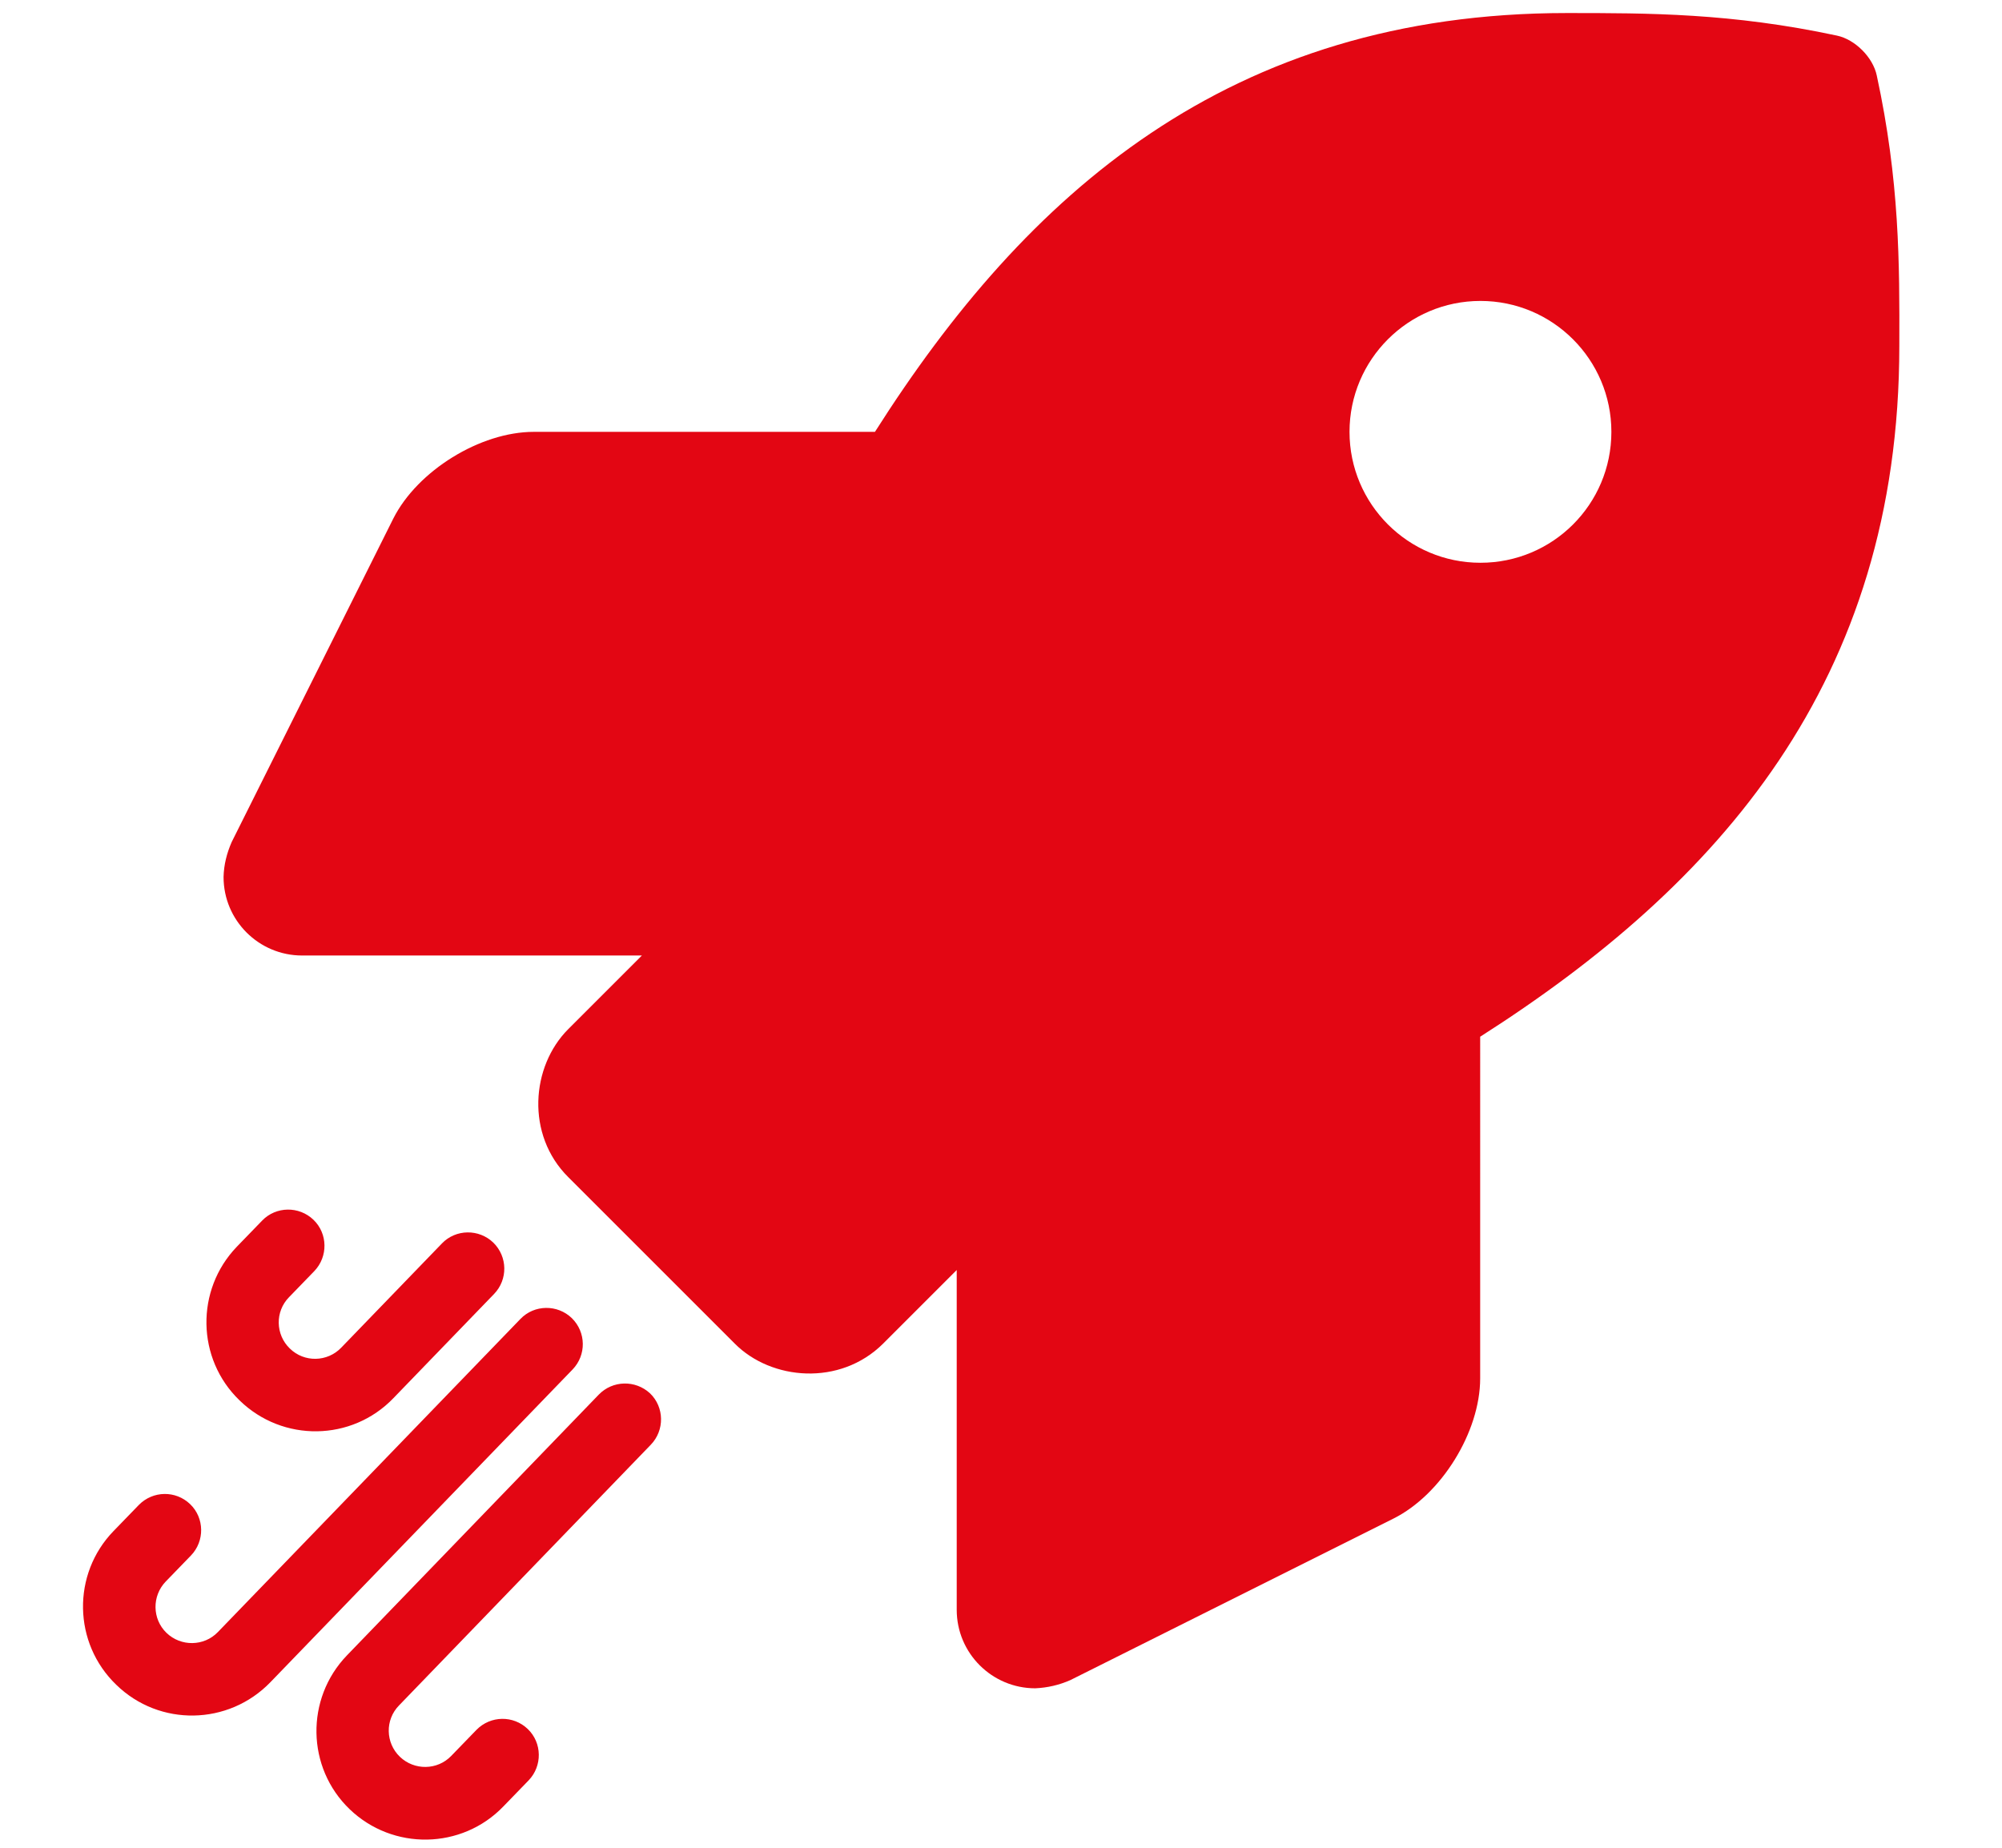<?xml version="1.0" encoding="utf-8"?>
<!-- Generator: Adobe Illustrator 25.4.1, SVG Export Plug-In . SVG Version: 6.00 Build 0)  -->
<svg version="1.1" id="Ebene_1" xmlns="http://www.w3.org/2000/svg" xmlns:xlink="http://www.w3.org/1999/xlink" x="0px" y="0px"
	 viewBox="0 0 73.7 68.03" style="enable-background:new 0 0 73.7 68.03;" xml:space="preserve">
<style type="text/css">
	.st0{clip-path:url(#SVGID_00000106121814974103436240000013988373638765067656_);fill:#E30613;}
</style>
<g>
	<defs>
		<rect id="SVGID_1_" x="3.06" y="0.48" width="66.86" height="67.26"/>
	</defs>
	<clipPath id="SVGID_00000155145978444542657400000016238252440015235471_">
		<use xlink:href="#SVGID_1_"  style="overflow:visible;"/>
	</clipPath>
	<path style="clip-path:url(#SVGID_00000155145978444542657400000016238252440015235471_);fill:#E30613;" d="M54.5,20.72
		c-2.66,0-4.82-2.16-4.82-4.82c0-2.66,2.16-4.82,4.82-4.82c2.66,0,4.82,2.16,4.82,4.82C59.32,18.57,57.16,20.72,54.5,20.72
		 M69.09,2.78c-0.14-0.67-0.8-1.33-1.47-1.47c-3.88-0.83-6.92-0.83-9.94-0.83c-12.44,0-19.9,6.65-25.47,15.42H19.65
		c-1.97,0-4.28,1.43-5.17,3.19L8.53,31c-0.18,0.41-0.29,0.84-0.3,1.29c0,1.6,1.3,2.89,2.89,2.89h12.51l-2.71,2.71
		c-1.37,1.37-1.57,3.89,0,5.45l6.13,6.13c1.34,1.35,3.87,1.58,5.46,0l2.71-2.71v12.51c0,1.6,1.3,2.89,2.89,2.89
		c0.45-0.02,0.88-0.12,1.29-0.3l11.9-5.95c1.76-0.88,3.19-3.19,3.19-5.16V38.17c8.75-5.58,15.43-13.06,15.43-25.44
		C69.93,9.7,69.93,6.66,69.09,2.78"/>
	<path style="clip-path:url(#SVGID_00000155145978444542657400000016238252440015235471_);fill:#E30613;" d="M9.95,61.94
		l11.13-11.52c0.51-0.53,0.5-1.37-0.03-1.89c-0.53-0.51-1.38-0.5-1.89,0.03L8.02,60.09c-0.51,0.53-1.36,0.54-1.89,0.03
		c-0.53-0.51-0.54-1.36-0.03-1.89l0.93-0.96c0.51-0.53,0.5-1.38-0.03-1.89c-0.53-0.51-1.37-0.5-1.89,0.03l-0.93,0.96
		c-1.54,1.59-1.49,4.13,0.1,5.66C5.87,63.58,8.41,63.53,9.95,61.94 M14.48,51.48l3.71-3.84c0.51-0.53,0.5-1.37-0.03-1.89
		c-0.53-0.51-1.38-0.5-1.89,0.03l-3.71,3.84c-0.51,0.53-1.36,0.55-1.89,0.03c-0.53-0.51-0.55-1.36-0.03-1.89l0.93-0.96
		c0.51-0.53,0.5-1.38-0.03-1.89c-0.53-0.51-1.38-0.5-1.89,0.03l-0.93,0.96c-1.53,1.59-1.49,4.13,0.1,5.66
		C10.41,53.11,12.95,53.07,14.48,51.48 M22.04,51.35l-9.27,9.6c-1.53,1.59-1.49,4.13,0.1,5.66s4.13,1.49,5.66-0.1l0.93-0.96
		c0.51-0.53,0.5-1.38-0.03-1.89c-0.53-0.51-1.37-0.5-1.89,0.03l-0.93,0.96c-0.51,0.53-1.36,0.54-1.89,0.03
		c-0.53-0.51-0.55-1.36-0.03-1.89l9.27-9.6c0.51-0.53,0.5-1.38-0.03-1.89C23.39,50.8,22.55,50.82,22.04,51.35"/>
</g>
</svg>
